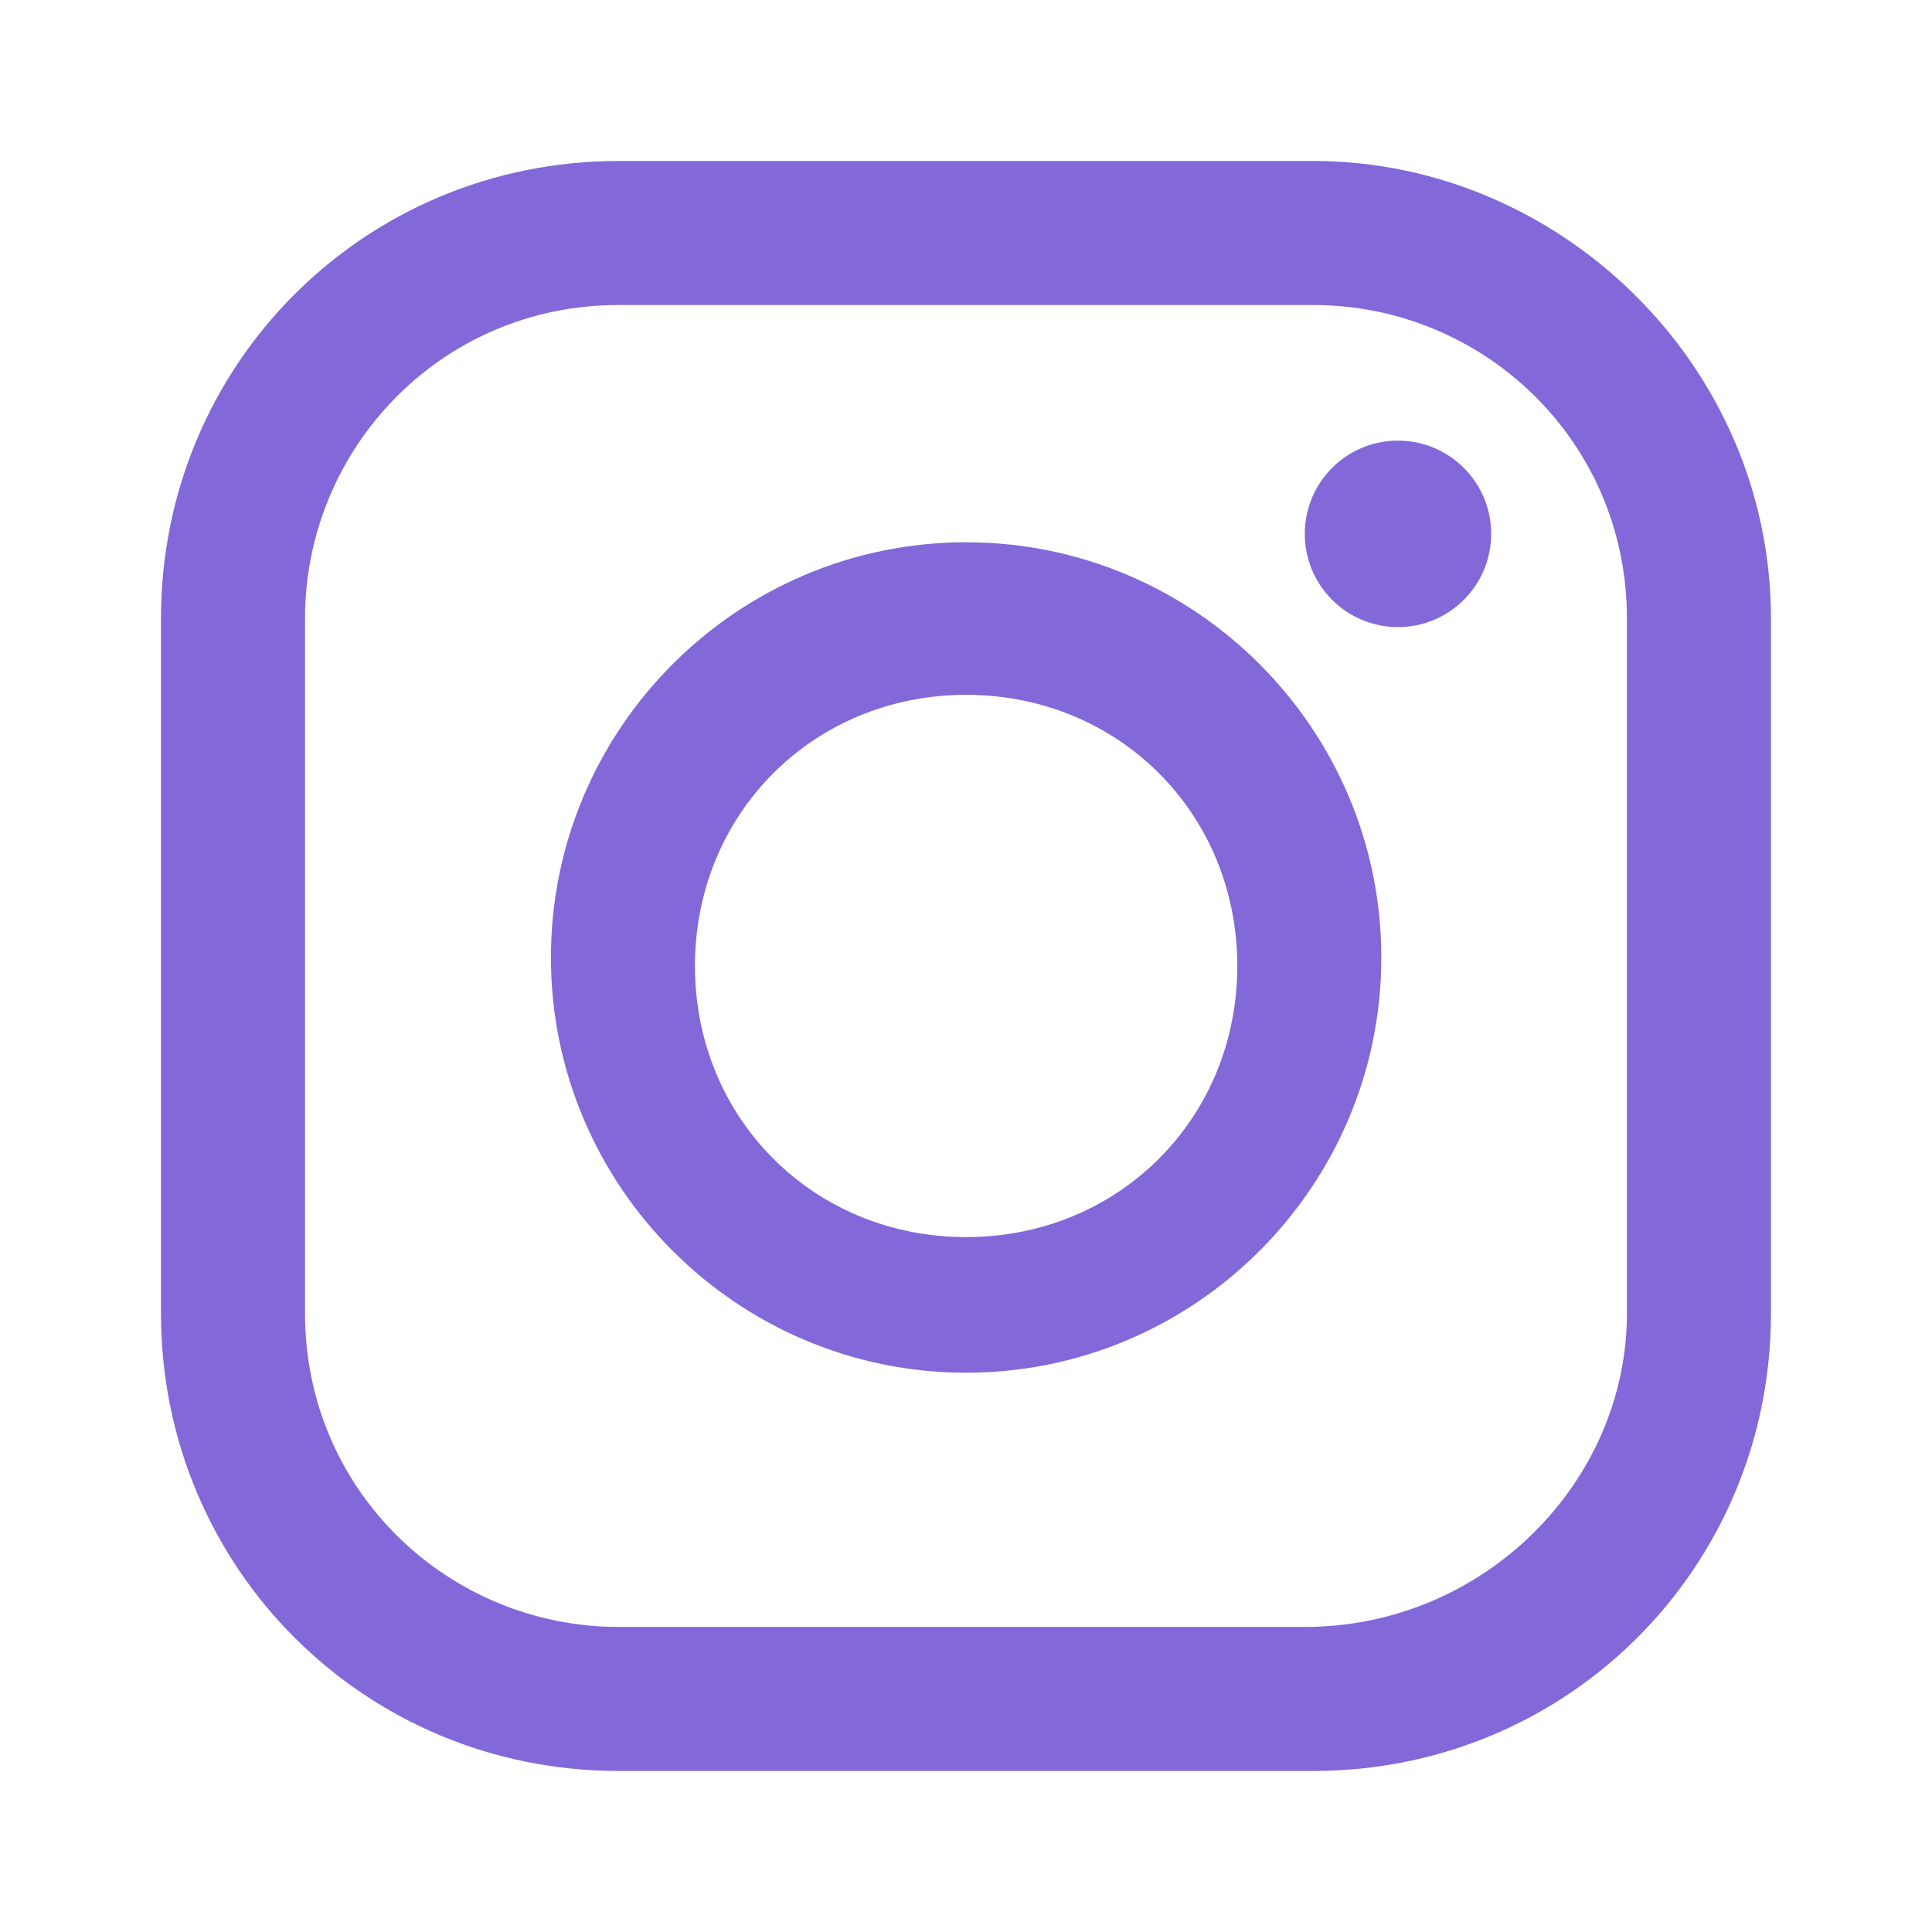 <svg width="31" height="31" viewBox="0 0 31 31" fill="none" xmlns="http://www.w3.org/2000/svg">
<path d="M22.431 10.062C23.257 10.062 23.927 9.392 23.927 8.566C23.927 7.74 23.257 7.07 22.431 7.07C21.605 7.07 20.936 7.74 20.936 8.566C20.936 9.392 21.605 10.062 22.431 10.062Z" fill="#8268D9"/>
<path d="M21.074 2.583H9.925C5.846 2.583 2.583 5.846 2.583 9.925V21.074C2.583 25.153 5.846 28.416 9.925 28.416H21.074C25.153 28.416 28.416 25.153 28.416 21.074V9.925C28.416 5.846 25.017 2.583 21.074 2.583ZM26.105 21.074C26.105 23.794 23.794 26.105 20.938 26.105H9.925C7.206 26.105 4.894 23.93 4.894 21.074V9.925C4.894 7.206 7.07 4.894 9.925 4.894H21.074C23.794 4.894 26.105 7.07 26.105 9.925L26.105 21.074Z" fill="#8268D9"/>
<path d="M15.502 8.701C11.831 8.701 8.84 11.692 8.84 15.364C8.84 19.035 11.831 22.026 15.502 22.026C19.173 22.026 22.164 19.035 22.164 15.364C22.164 11.692 19.173 8.701 15.502 8.701ZM15.502 19.85C13.055 19.85 11.151 17.947 11.151 15.499C11.151 13.052 13.055 11.149 15.502 11.149C17.95 11.149 19.853 13.052 19.853 15.499C19.853 17.947 17.95 19.85 15.502 19.85Z" fill="#8268D9"/>
</svg>
